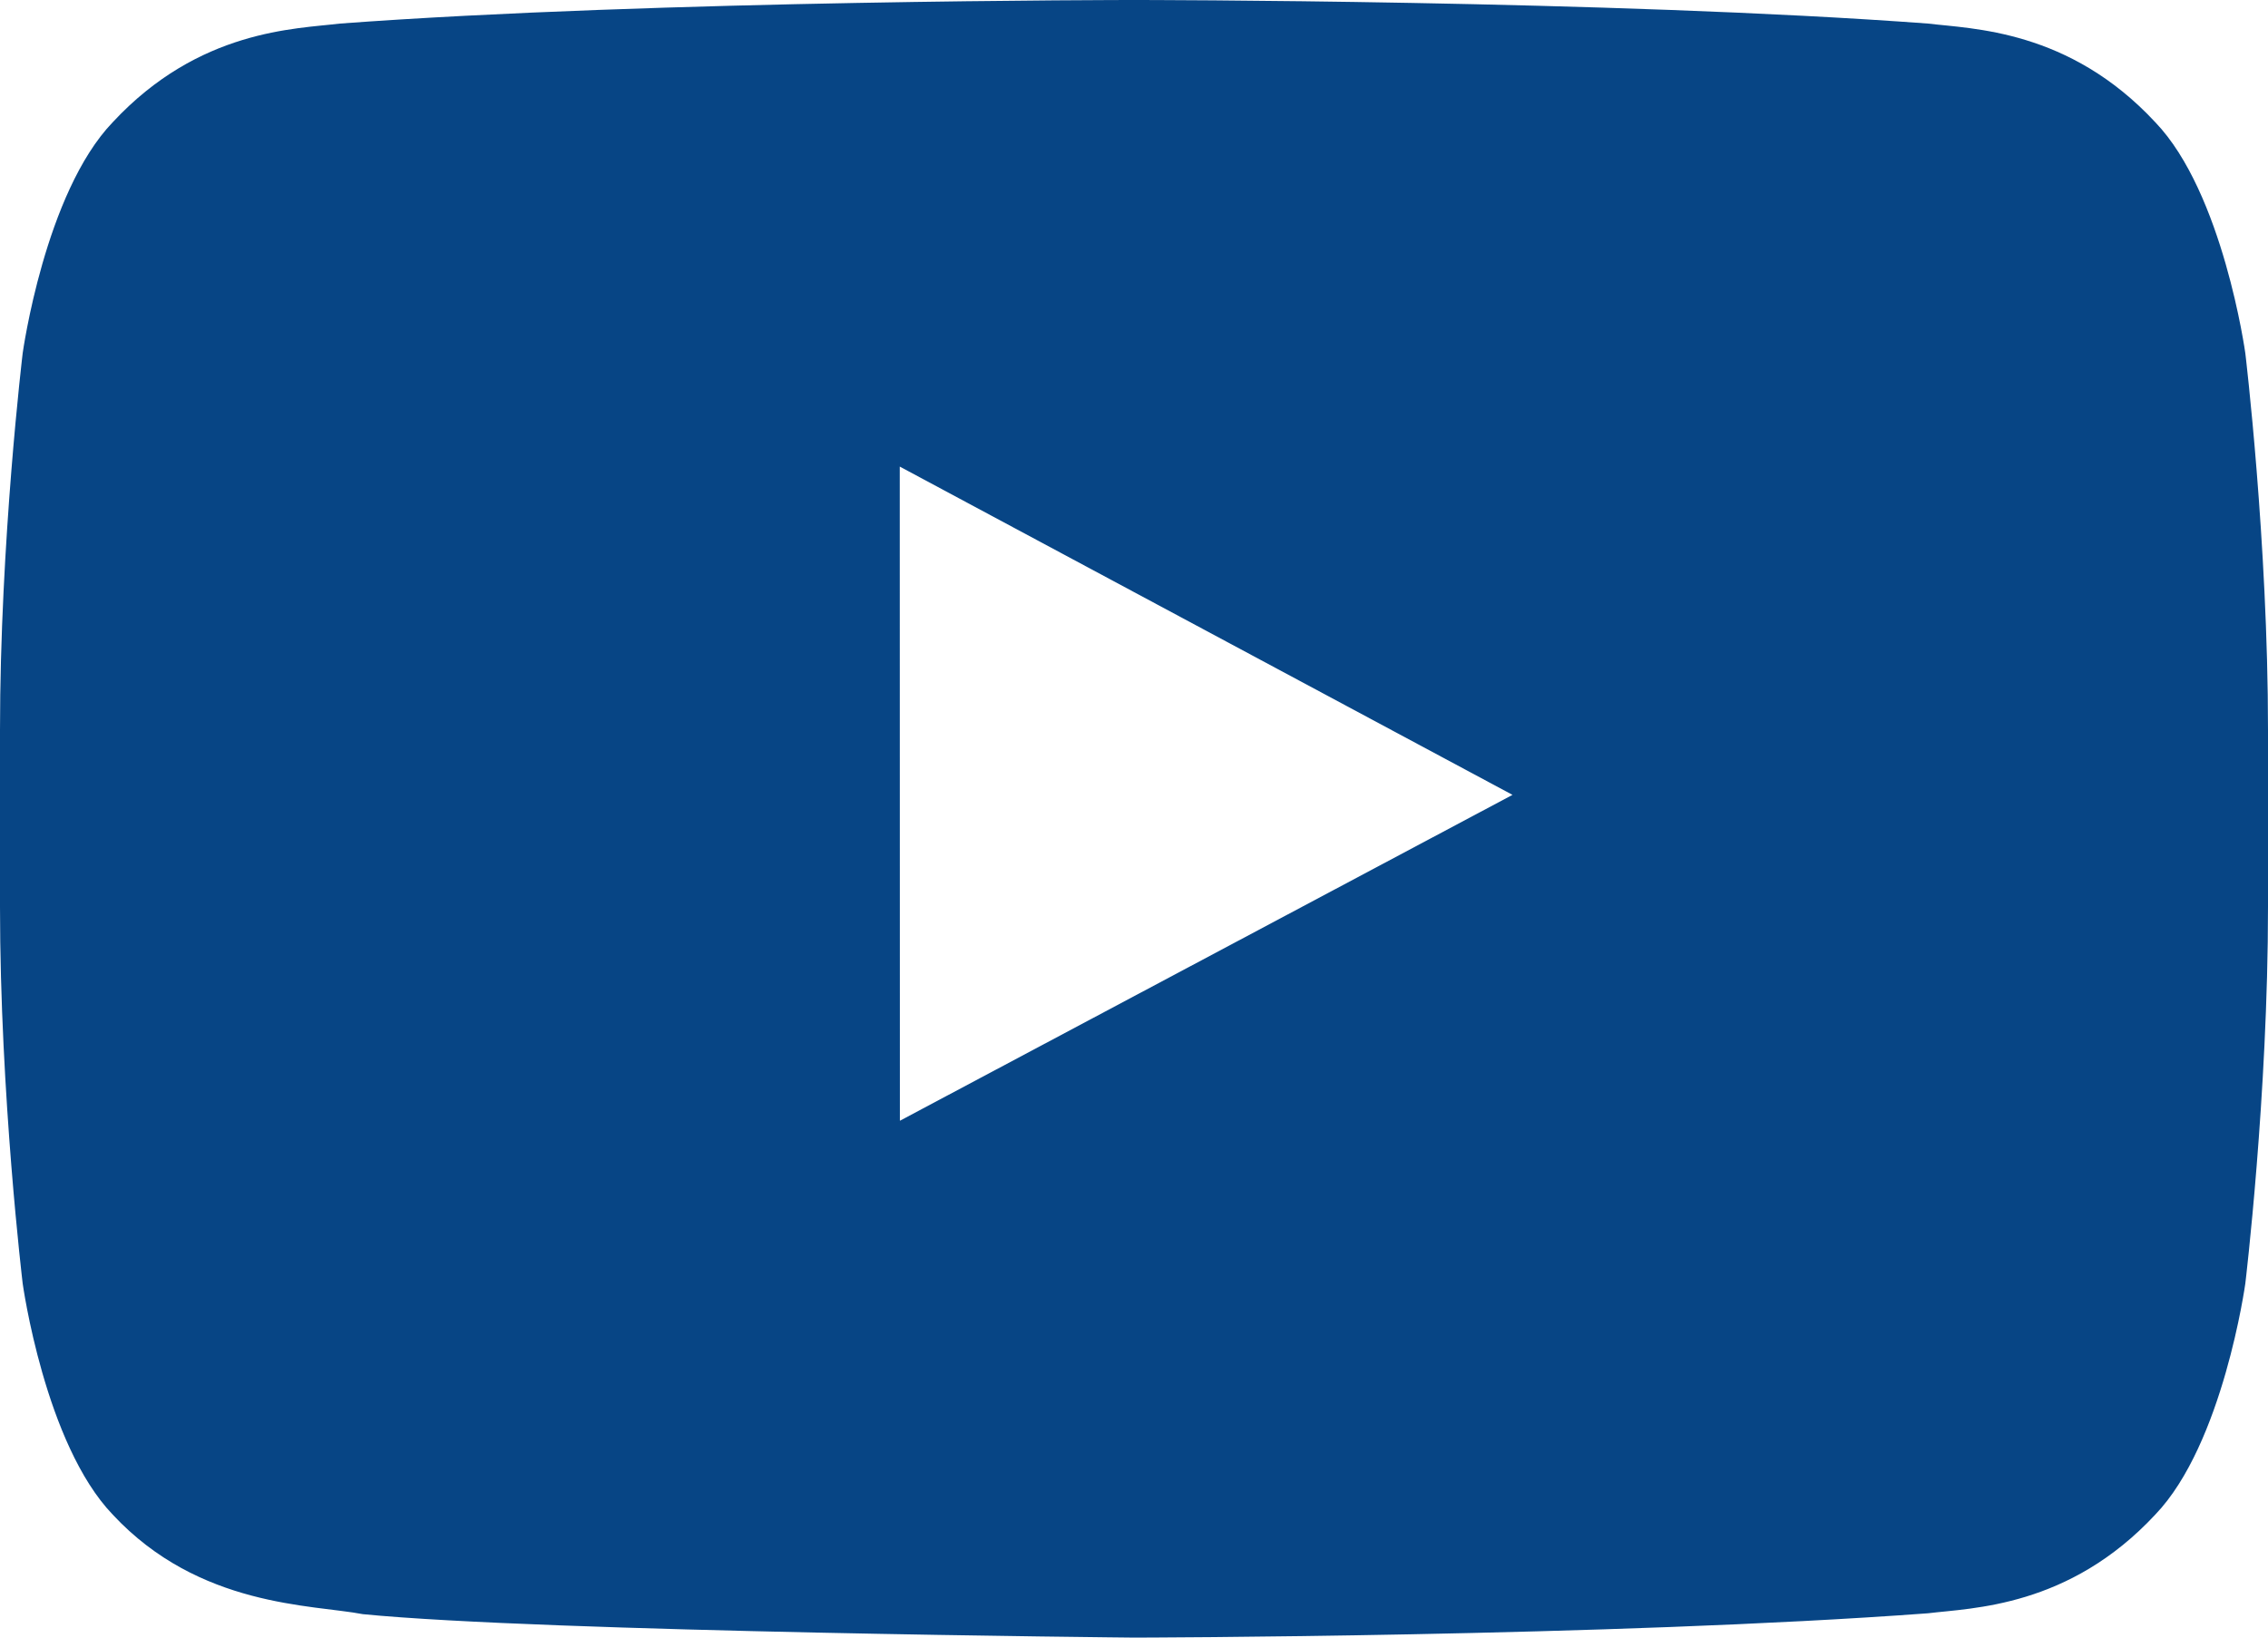 <?xml version="1.0" encoding="UTF-8"?>
<svg width="18px" height="13px" viewBox="0 0 18 13" version="1.1" xmlns="http://www.w3.org/2000/svg" xmlns:xlink="http://www.w3.org/1999/xlink">
    <!-- Generator: Sketch 50.2 (55047) - http://www.bohemiancoding.com/sketch -->
    <title>Youtube</title>
    <desc>Created with Sketch.</desc>
    <defs></defs>
    <g id="Page-1" stroke="none" stroke-width="1" fill="none" fill-rule="evenodd">
        <g id="Homepage-Alt-Copy" transform="translate(-1243, -4004)" fill="#074585">
            <g id="Group-19" transform="translate(1086, 4001)">
                <path d="M164.142,11.897 L164.141,6.704 L169.004,9.31 L164.142,11.897 Z M174.82,5.804 C174.82,5.804 174.644,4.531 174.105,3.97 C173.42,3.233 172.653,3.23 172.301,3.187 C169.782,3 166.004,3 166.004,3 L165.996,3 C165.996,3 162.218,3 159.699,3.187 C159.347,3.23 158.58,3.233 157.895,3.97 C157.356,4.531 157.18,5.804 157.18,5.804 C157.18,5.804 157,7.3 157,8.796 L157,10.198 C157,11.694 157.18,13.189 157.18,13.189 C157.18,13.189 157.356,14.463 157.895,15.024 C158.58,15.76 159.48,15.737 159.88,15.814 C161.32,15.956 166,16 166,16 C166,16 169.782,15.994 172.301,15.807 C172.653,15.764 173.42,15.76 174.105,15.024 C174.644,14.463 174.82,13.189 174.82,13.189 C174.82,13.189 175,11.694 175,10.198 L175,8.796 C175,7.3 174.82,5.804 174.82,5.804 L174.82,5.804 Z" id="Youtube"></path>
            </g>
        </g>
    </g>
</svg>
